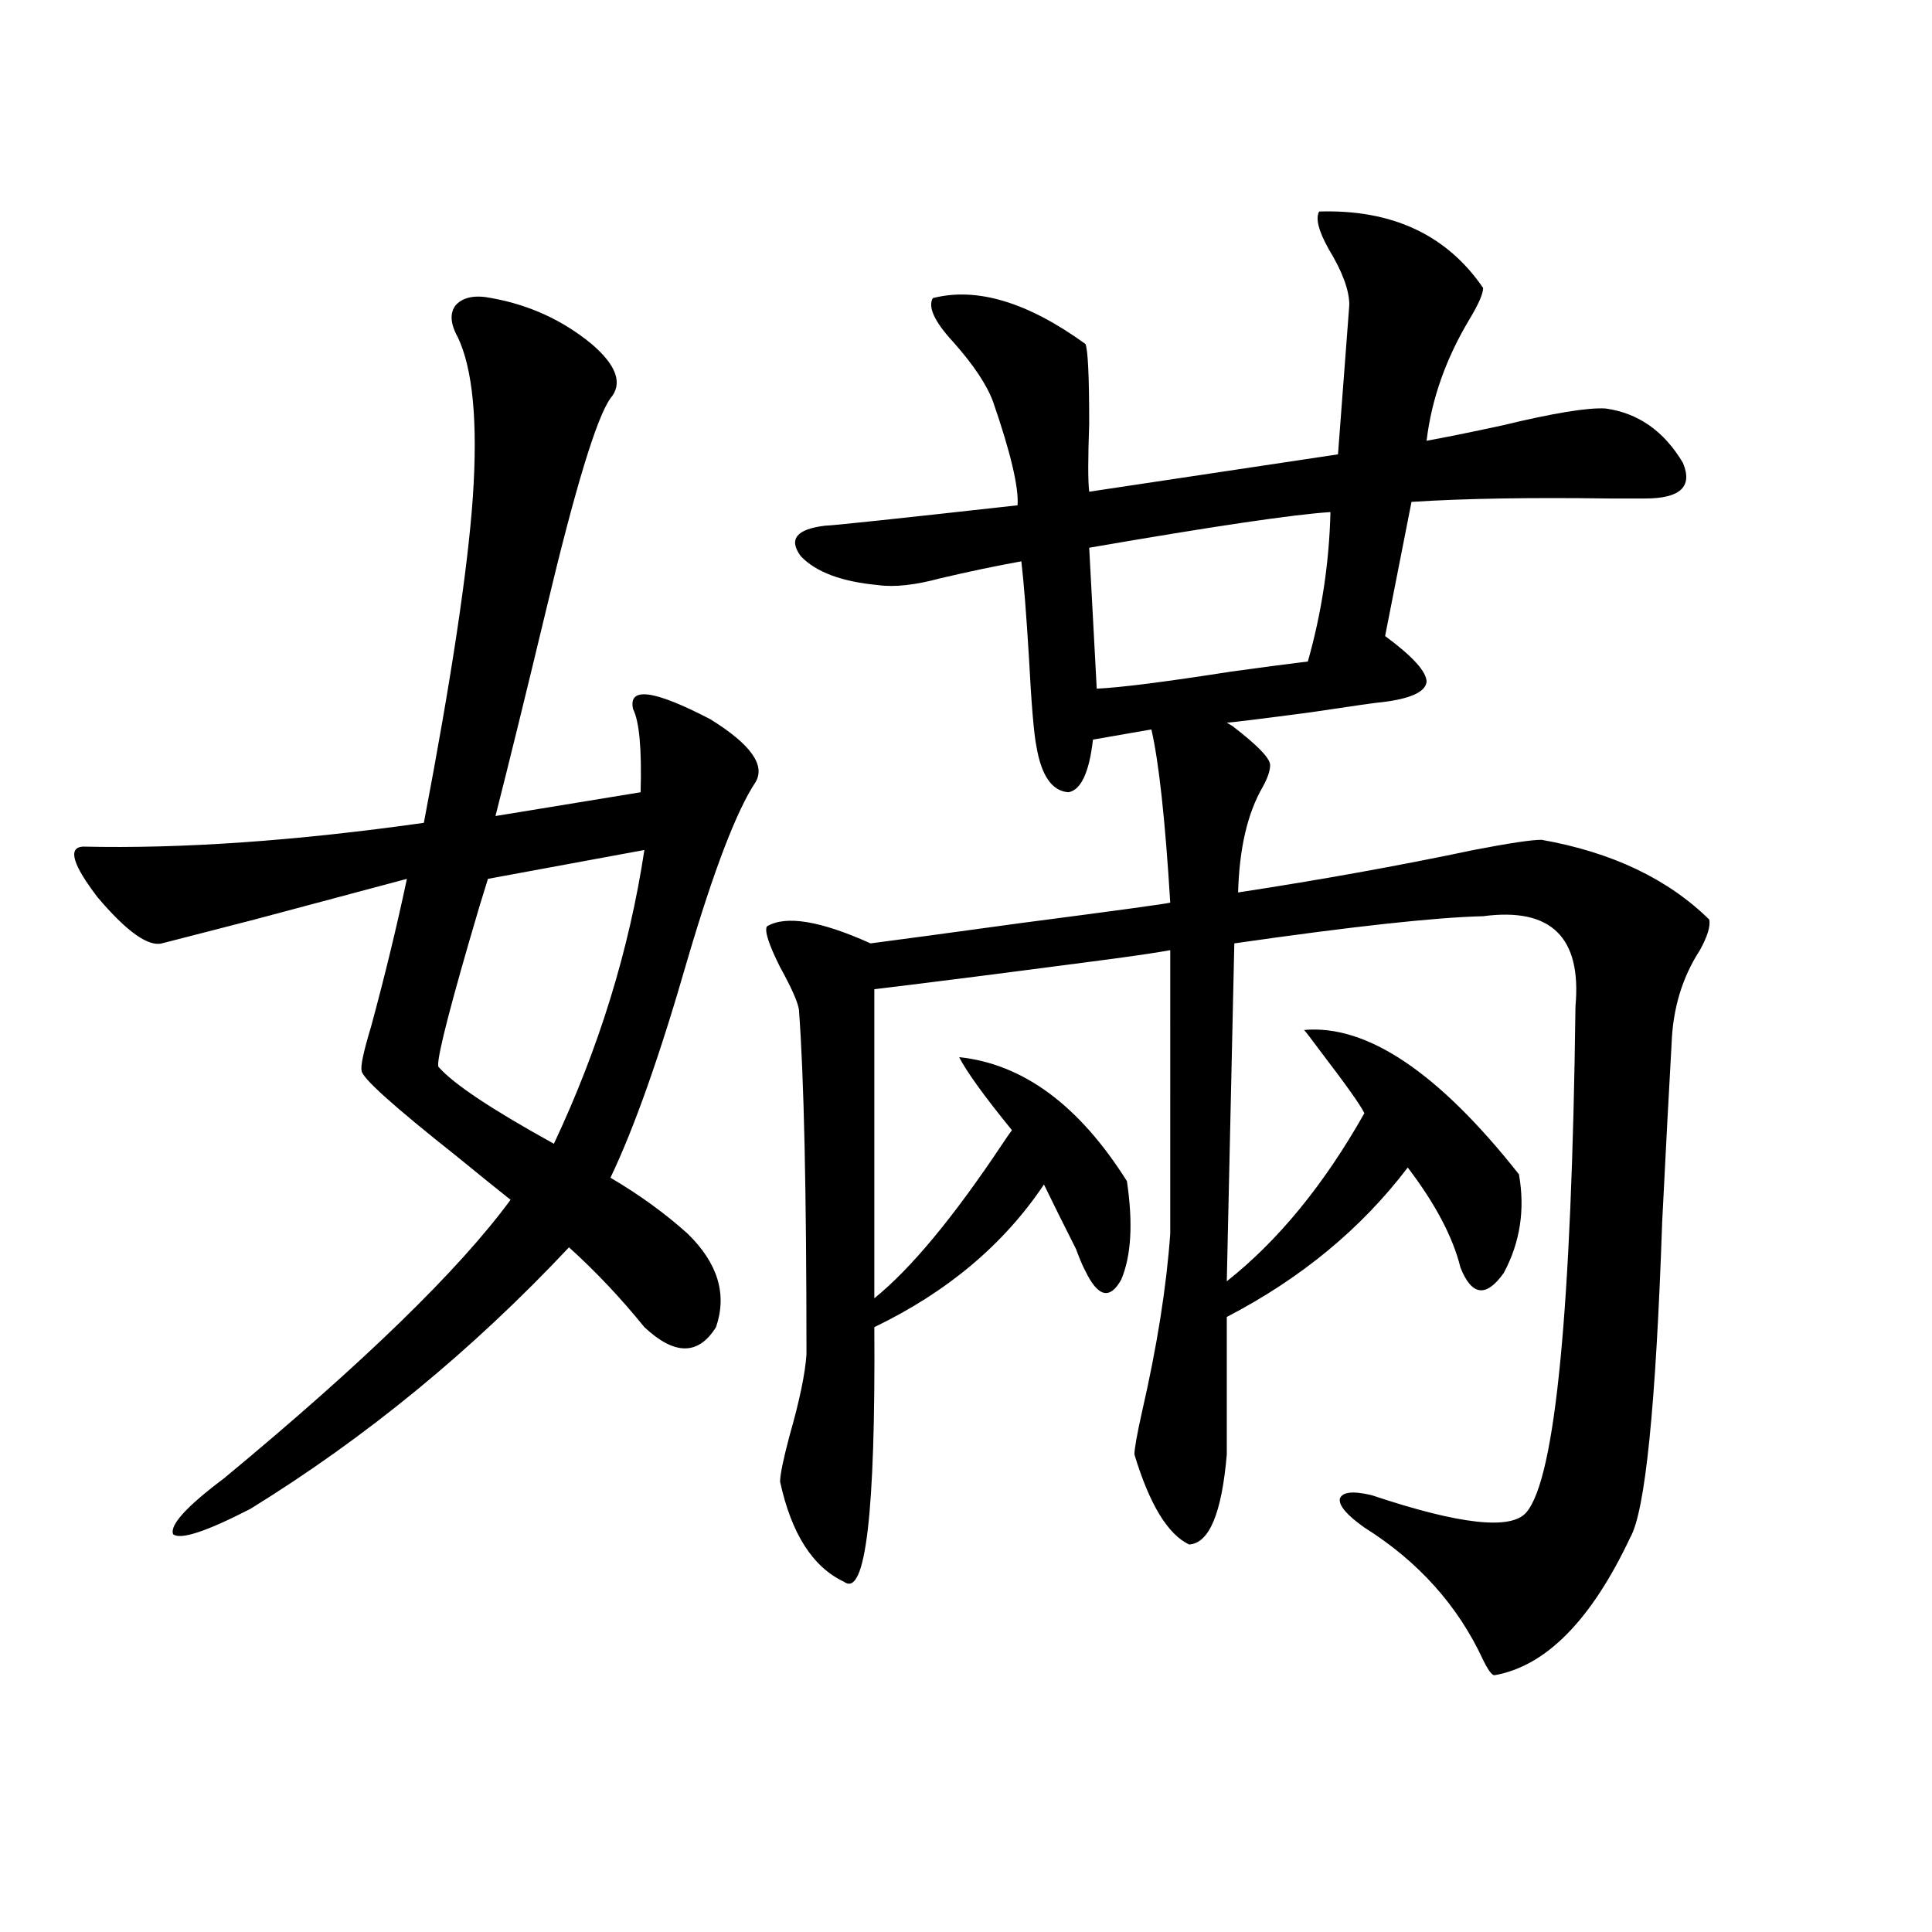 <?xml version="1.0" encoding="utf-8"?>
<!-- Generator: Adobe Illustrator 16.0.0, SVG Export Plug-In . SVG Version: 6.00 Build 0)  -->
<!DOCTYPE svg PUBLIC "-//W3C//DTD SVG 1.1//EN" "http://www.w3.org/Graphics/SVG/1.1/DTD/svg11.dtd">
<svg version="1.1" id="图层_1" xmlns="http://www.w3.org/2000/svg" xmlns:xlink="http://www.w3.org/1999/xlink" x="0px" y="0px"
	 width="1000px" height="1000px" viewBox="0 0 1000 1000" enable-background="new 0 0 1000 1000" xml:space="preserve">
<path d="M254.506,154.309c19.512,3.516,36.737,11.426,51.706,23.73c13.003,11.138,16.25,20.517,9.756,28.125
	c-7.164,9.97-18.216,46.294-33.17,108.984c-10.411,43.368-19.191,79.102-26.341,107.227l75.12-12.305
	c0.641-22.261-0.655-36.612-3.902-43.066c-2.606-11.714,10.731-9.956,39.999,5.273c20.808,12.896,28.612,23.73,23.414,32.52
	c-9.756,14.653-21.463,45.126-35.121,91.406c-14.313,49.81-27.651,87.603-39.999,113.379c14.954,8.789,28.292,18.457,39.999,29.004
	c15.609,15.243,20.487,31.353,14.634,48.34c-9.115,14.653-21.463,14.653-37.072,0c-12.362-15.229-25.365-29.004-39.023-41.309
	c-50.09,53.325-105.043,98.438-164.874,135.352c-22.773,11.728-36.097,16.122-39.999,13.184
	c-1.951-4.683,6.829-14.351,26.341-29.004c72.193-59.766,121.613-107.804,148.289-144.141c-5.213-4.093-14.634-11.714-28.292-22.852
	c-32.529-25.776-48.779-40.43-48.779-43.945c-0.655-2.335,0.976-9.956,4.878-22.852c7.149-26.367,13.323-51.855,18.536-76.465
	c-13.018,3.516-39.358,10.547-79.022,21.094c-27.316,7.031-43.261,11.138-47.804,12.305c-7.164,1.758-18.216-6.152-33.17-23.73
	c-13.018-16.987-15.609-25.776-7.805-26.367c51.371,1.181,110.241-2.925,176.581-12.305c14.299-74.995,22.759-131.245,25.365-168.75
	c2.592-38.672,0-66.206-7.805-82.617c-3.902-7.031-4.237-12.593-0.976-16.699C239.872,153.731,246.046,152.551,254.506,154.309z
	 M333.528,439.953l-80.974,14.941c-2.606,8.212-5.854,19.048-9.756,32.52c-12.362,42.778-17.561,64.462-15.609,65.039
	c7.805,8.789,27.637,21.973,59.511,39.551C310.114,542.208,325.724,491.521,333.528,439.953z M767.664,149.035
	c0,2.938-2.286,8.212-6.829,15.82c-12.362,20.517-19.847,41.61-22.438,63.281c9.756-1.758,22.759-4.395,39.023-7.91
	c26.661-6.44,44.542-9.366,53.657-8.789c16.905,2.349,30.243,11.728,39.999,28.125c5.198,12.305-1.311,18.457-19.512,18.457
	c-3.262,0-9.436,0-18.536,0c-40.975-0.577-75.12,0-102.437,1.758l-13.658,69.434c14.299,10.547,21.463,18.457,21.463,23.73
	c-0.655,5.273-8.46,8.789-23.414,10.547c-1.311,0-13.658,1.758-37.072,5.273c-26.676,3.516-40.975,5.273-42.926,5.273l2.927,1.758
	c13.003,9.97,19.512,16.699,19.512,20.215c0,2.938-1.311,6.743-3.902,11.426c-7.805,13.485-12.042,31.641-12.683,54.492
	c42.271-6.44,82.925-13.761,121.948-21.973c18.201-3.516,29.908-5.273,35.121-5.273c36.417,6.454,65.364,20.215,86.827,41.309
	c0.641,3.516-0.976,8.789-4.878,15.82c-9.115,14.063-13.993,30.185-14.634,48.34c-1.311,22.852-2.927,53.613-4.878,92.285
	c-3.262,95.513-8.78,150.005-16.585,163.477c-20.167,42.765-43.581,66.495-70.242,71.191c-1.311,0-3.262-2.637-5.854-7.91
	c-13.018-28.125-33.505-50.977-61.462-68.555c-9.115-6.44-13.338-11.426-12.683-14.941c1.296-3.516,6.829-4.093,16.585-1.758
	c45.518,15.243,72.193,18.169,79.998,8.789c14.954-17.578,23.414-104.878,25.365-261.914c3.247-35.733-12.683-51.265-47.804-46.582
	c-24.725,0.591-67.65,5.273-128.777,14.063l-3.902,174.902c26.661-21.094,50.396-50.098,71.218-87.012
	c-1.951-4.093-9.436-14.64-22.438-31.641c-5.213-7.031-8.14-10.835-8.78-11.426c32.515-2.925,69.587,21.973,111.217,74.707
	c3.247,18.169,0.641,35.156-7.805,50.977c-9.115,12.896-16.585,12.017-22.438-2.637c-3.902-15.82-13.018-33.097-27.316-51.855
	c-24.069,31.641-55.288,57.431-93.656,77.344v71.191c-2.606,30.474-9.115,46.005-19.512,46.582
	c-11.066-5.273-20.487-20.792-28.292-46.582c0-2.925,1.296-10.245,3.902-21.973c7.805-33.976,12.683-64.737,14.634-92.285V491.809
	c-6.509,1.181-16.265,2.637-29.268,4.395c-53.337,7.031-94.632,12.305-123.899,15.82v159.961
	c18.856-15.229,40.975-41.886,66.34-79.98c1.951-2.925,3.567-5.273,4.878-7.031c-14.313-17.578-23.414-30.171-27.316-37.793
	c33.17,3.516,62.103,24.911,86.827,64.16c3.247,21.685,2.271,38.672-2.927,50.977c-5.854,10.547-12.042,9.091-18.536-4.395
	c-1.311-2.335-2.927-6.152-4.878-11.426c-6.509-12.882-12.042-24.019-16.585-33.398c-20.822,31.063-50.09,55.673-87.803,73.828
	c0.641,96.103-4.558,140.034-15.609,131.836c-16.265-7.608-27.316-24.897-33.17-51.855c0-3.516,1.616-11.426,4.878-23.73
	c5.198-18.155,8.125-32.218,8.78-42.188c0-84.375-1.311-143.839-3.902-178.418c-0.655-4.093-3.902-11.426-9.756-21.973
	c-5.854-11.714-8.14-18.745-6.829-21.094c9.756-5.851,27.637-2.925,53.657,8.789c13.658-1.758,39.664-5.273,78.047-10.547
	c49.42-6.44,75.12-9.956,77.071-10.547c-2.606-42.765-5.854-72.647-9.756-89.648l-30.243,5.273
	c-1.951,17.001-6.188,26.079-12.683,27.246c-8.46-0.577-13.993-8.487-16.585-23.73c-1.311-6.44-2.606-21.973-3.902-46.582
	c-1.311-21.671-2.606-38.081-3.902-49.219c-13.018,2.349-26.996,5.273-41.95,8.789c-13.018,3.516-23.749,4.696-32.194,3.516
	c-18.871-1.758-32.194-6.729-39.999-14.941c-6.509-8.789-2.286-14.063,12.683-15.82c3.247,0,36.417-3.516,99.51-10.547
	c0.641-9.366-3.582-27.246-12.683-53.613c-3.262-8.789-10.091-19.034-20.487-30.762c-9.756-10.547-13.338-18.155-10.731-22.852
	c22.759-5.851,49.1,2.06,79.022,23.73c1.296,2.938,1.951,16.699,1.951,41.309c-0.655,18.169-0.655,29.883,0,35.156l128.777-19.336
	l5.854-77.344c0-7.608-3.582-17.276-10.731-29.004c-5.213-9.366-6.829-15.82-4.878-19.336
	C720.501,108.317,748.793,121.501,767.664,149.035z M688.642,265.051c-18.871,1.181-60.486,7.333-124.875,18.457l3.902,72.949
	c12.348-0.577,35.441-3.516,69.267-8.789c16.905-2.335,30.243-4.093,39.999-5.273C684.084,317.208,687.986,291.418,688.642,265.051z
	"/>
</svg>
